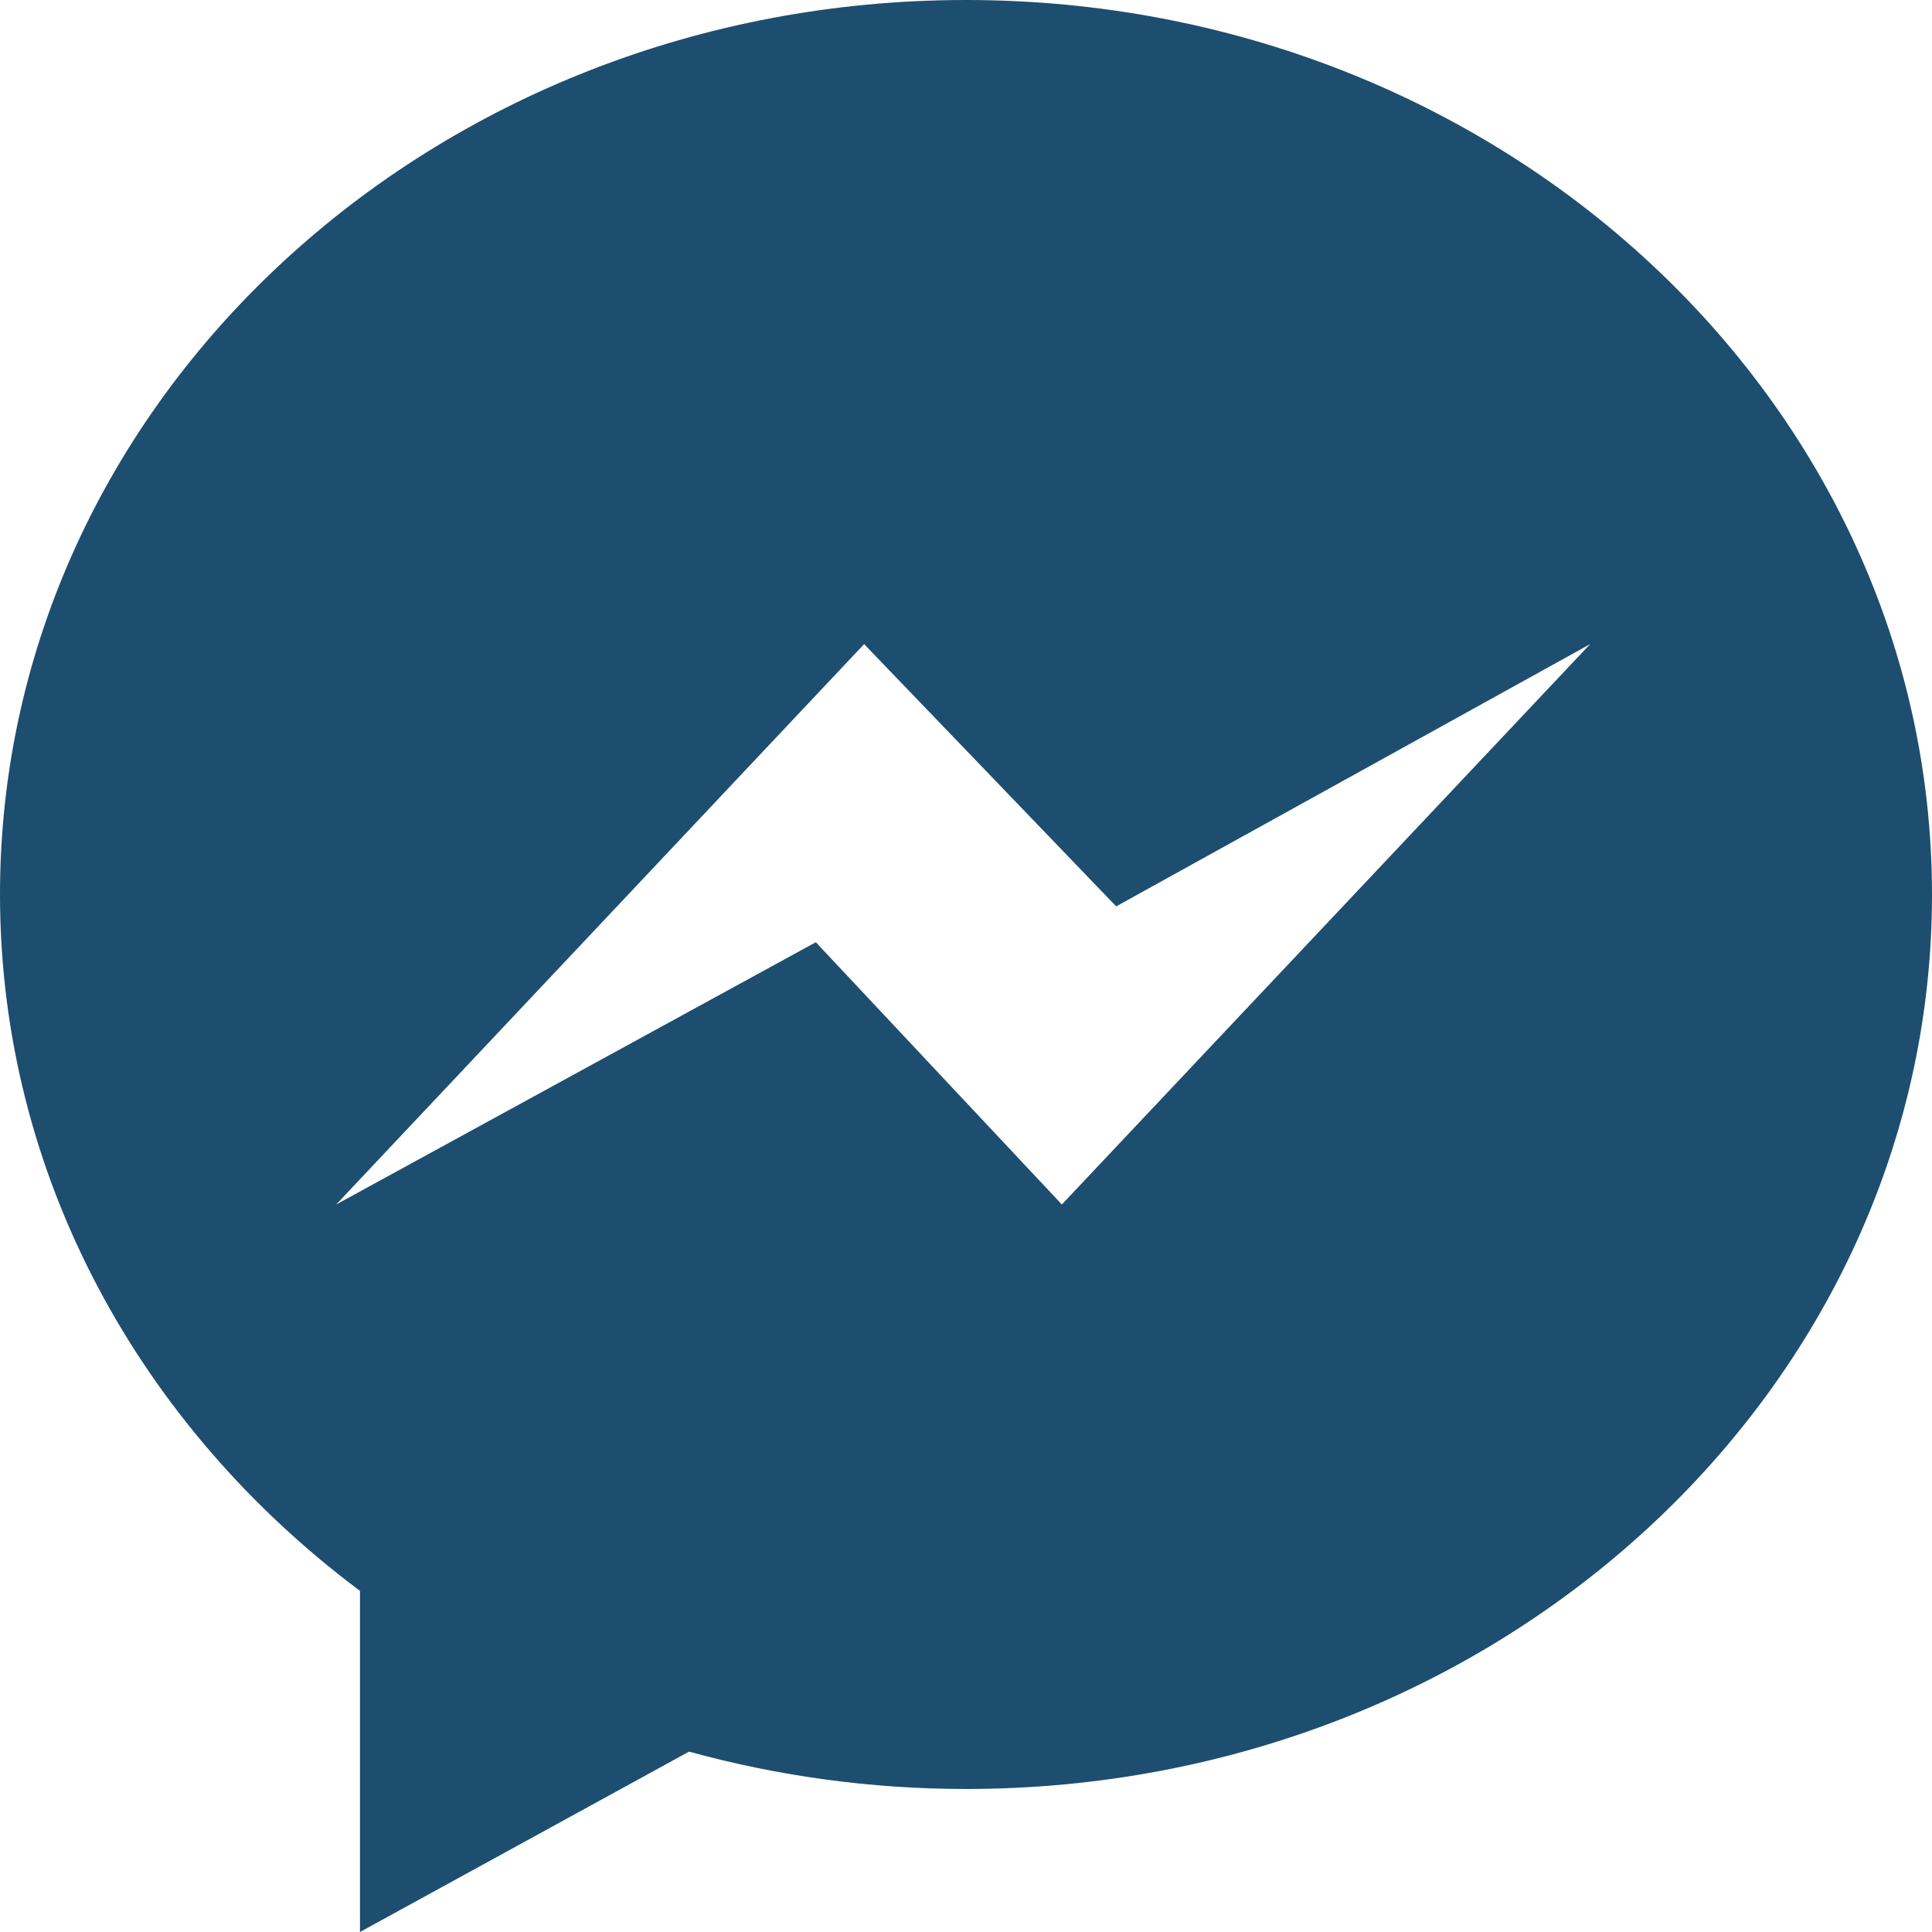 <?xml version="1.0" encoding="utf-8"?>
<!-- Generator: Adobe Illustrator 24.0.2, SVG Export Plug-In . SVG Version: 6.00 Build 0)  -->
<svg version="1.1" id="Capa_1" xmlns="http://www.w3.org/2000/svg" xmlns:xlink="http://www.w3.org/1999/xlink" x="0px" y="0px"
	 viewBox="0 0 512 512" style="enable-background:new 0 0 512 512;" xml:space="preserve">
<style type="text/css">
	.st0{fill:#1D4E70;}
</style>
<g>
	<g>
		<path class="st0" d="M256,0C114.6,0,0,106.1,0,237c0,74.6,37.2,141.1,95.4,184.6V512l87.2-47.8c23.3,6.4,47.9,9.9,73.4,9.9
			c141.4,0,256-106.1,256-237S397.4,0,256,0z M281.4,319.2l-65.2-69.5L89.1,319.2L229,170.7l66.8,69.5l125.6-69.5L281.4,319.2z"/>
	</g>
</g>
</svg>
